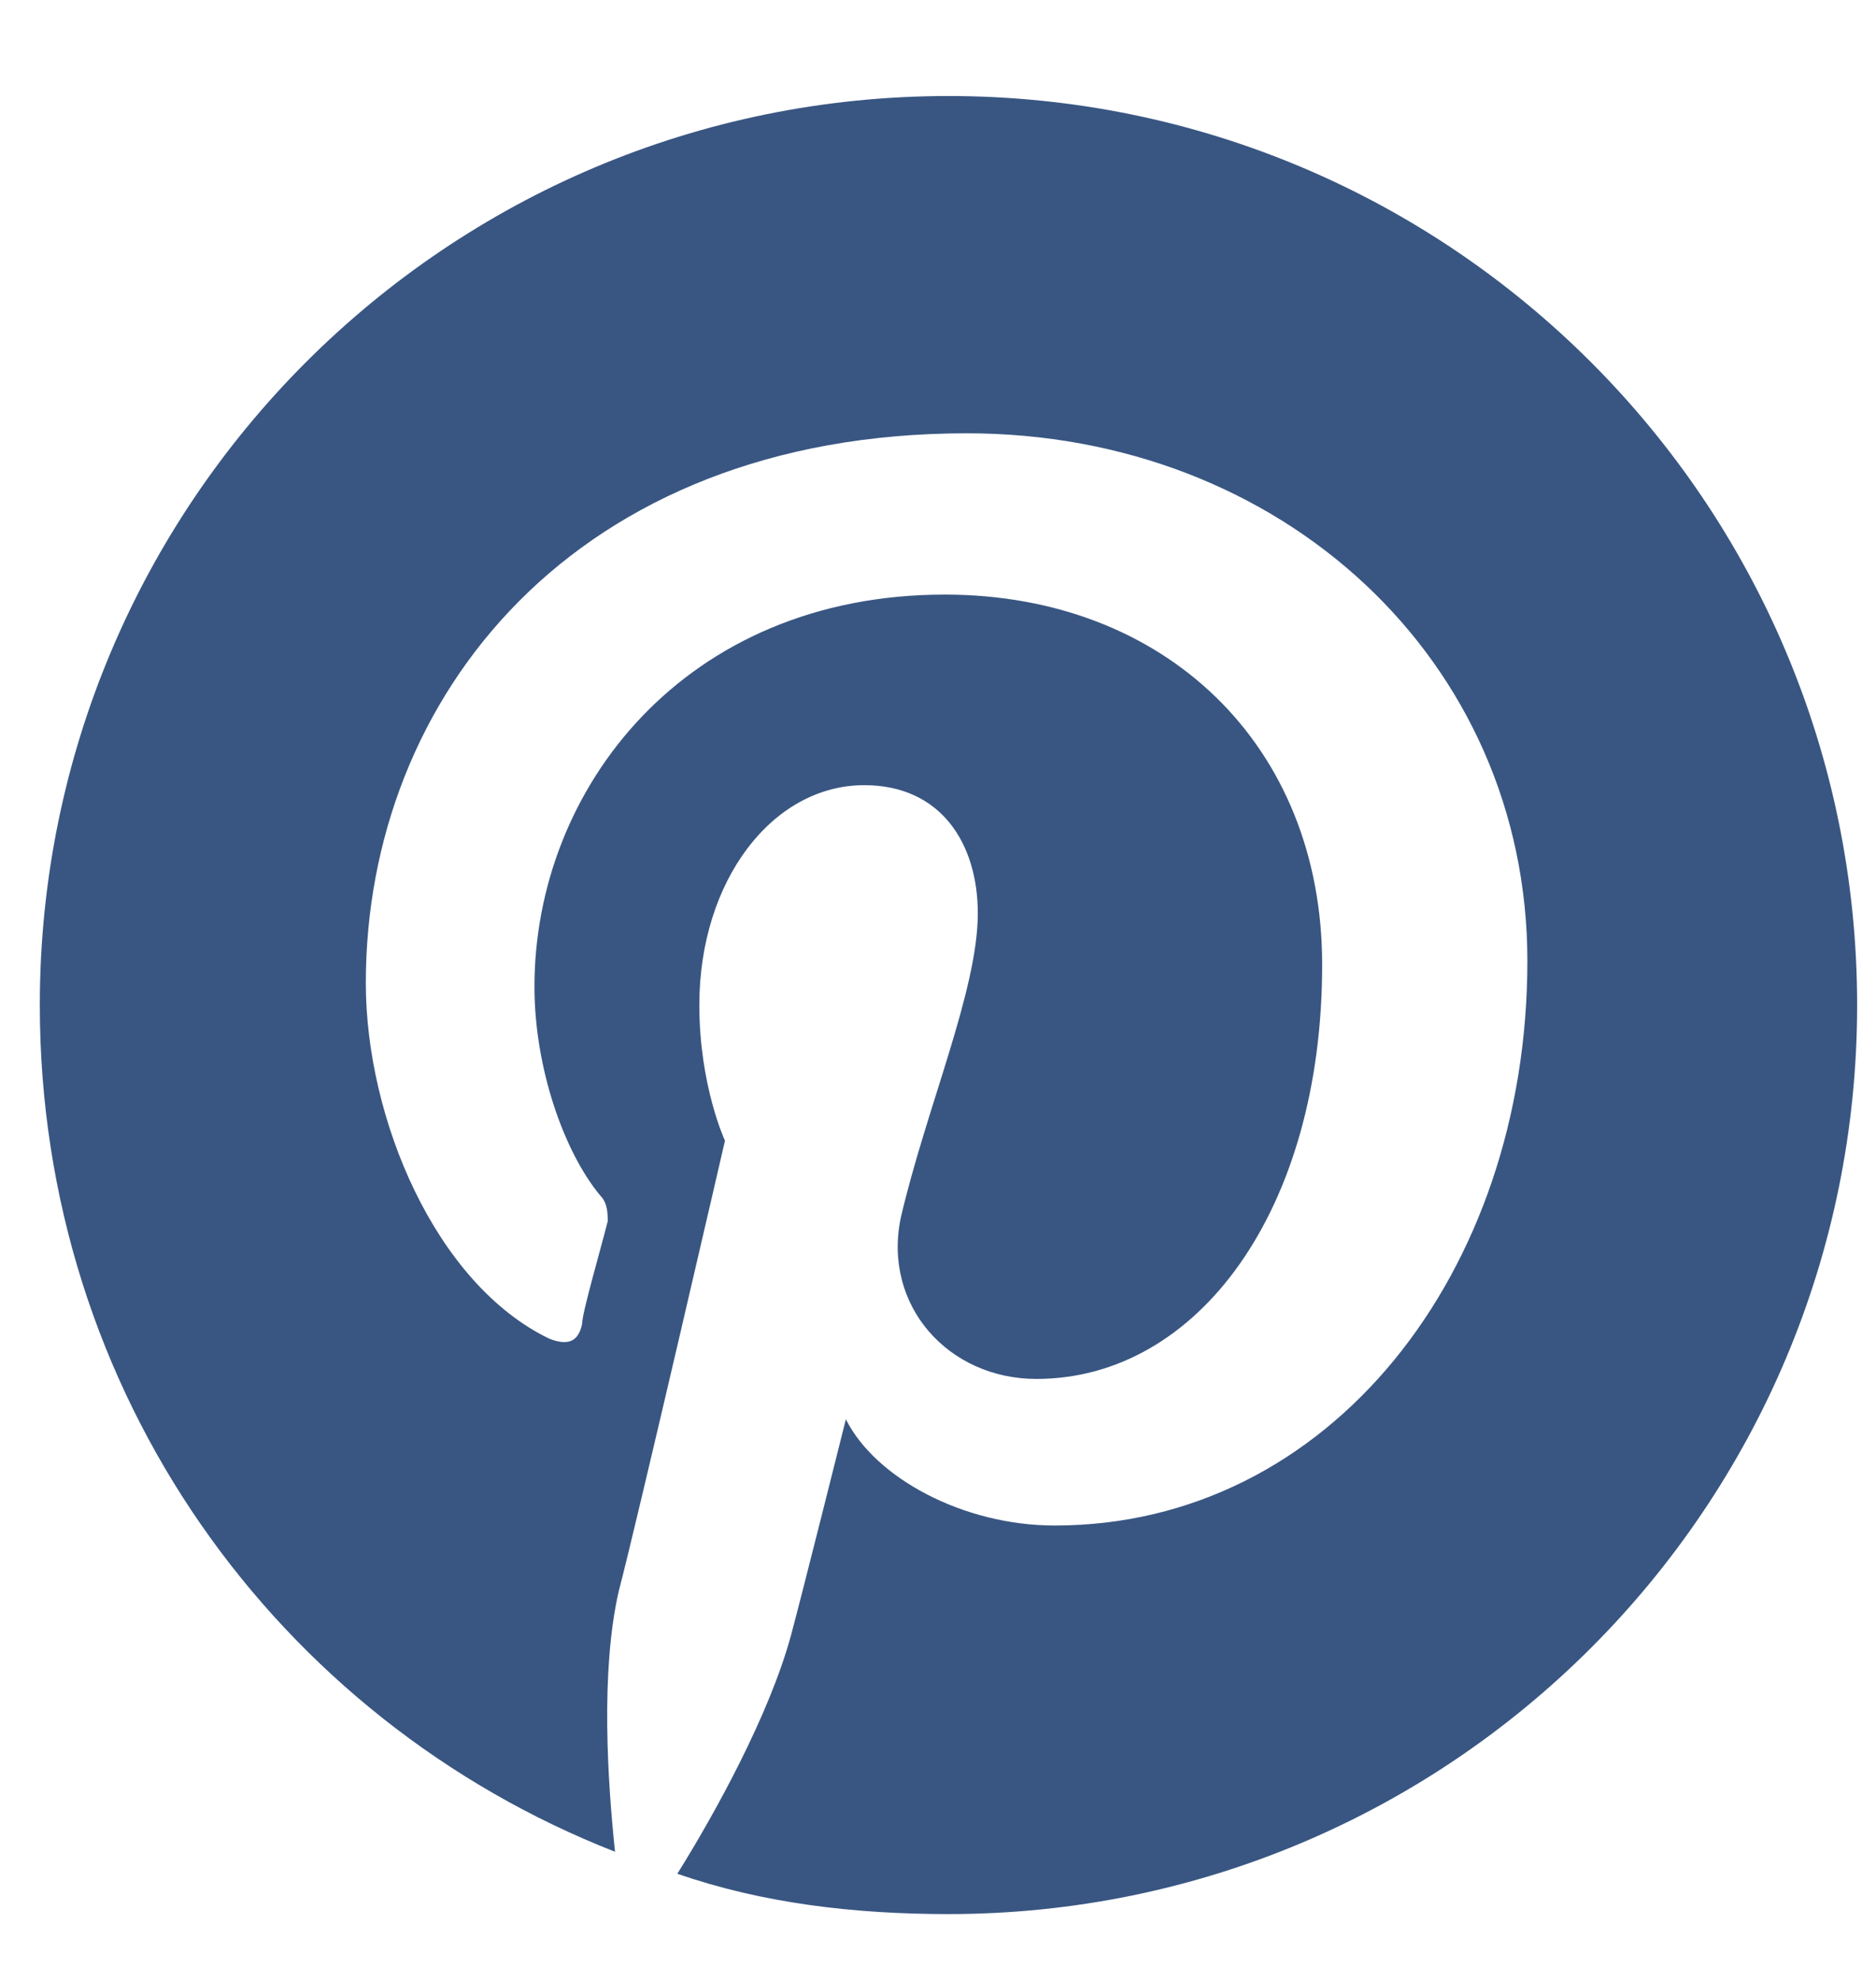 <svg width="18" height="19" viewBox="0 0 18 19" fill="none" xmlns="http://www.w3.org/2000/svg">
<path d="M17.819 9.64C17.819 14.456 13.917 18.359 9.1 18.359C8.186 18.359 7.307 18.253 6.499 17.972C6.85 17.41 7.378 16.46 7.589 15.687C7.694 15.3 8.116 13.613 8.116 13.613C8.397 14.175 9.241 14.632 10.12 14.632C12.757 14.632 14.655 12.206 14.655 9.218C14.655 6.335 12.3 4.156 9.276 4.156C5.514 4.156 3.51 6.687 3.51 9.429C3.51 10.73 4.178 12.312 5.268 12.839C5.444 12.909 5.549 12.874 5.585 12.699C5.585 12.593 5.76 11.995 5.831 11.714C5.831 11.644 5.831 11.539 5.76 11.468C5.409 11.046 5.128 10.238 5.128 9.464C5.128 7.566 6.569 5.703 9.065 5.703C11.175 5.703 12.686 7.144 12.686 9.253C12.686 11.609 11.491 13.226 9.944 13.226C9.1 13.226 8.467 12.523 8.643 11.679C8.889 10.624 9.382 9.499 9.382 8.761C9.382 8.093 9.03 7.531 8.292 7.531C7.413 7.531 6.71 8.445 6.71 9.64C6.71 10.414 6.956 10.941 6.956 10.941C6.956 10.941 6.112 14.597 5.936 15.265C5.76 16.038 5.831 17.093 5.901 17.761C2.667 16.495 0.382 13.367 0.382 9.64C0.382 4.824 4.284 0.921 9.1 0.921C13.917 0.921 17.819 4.824 17.819 9.64Z" fill="#395682"/>
</svg>
